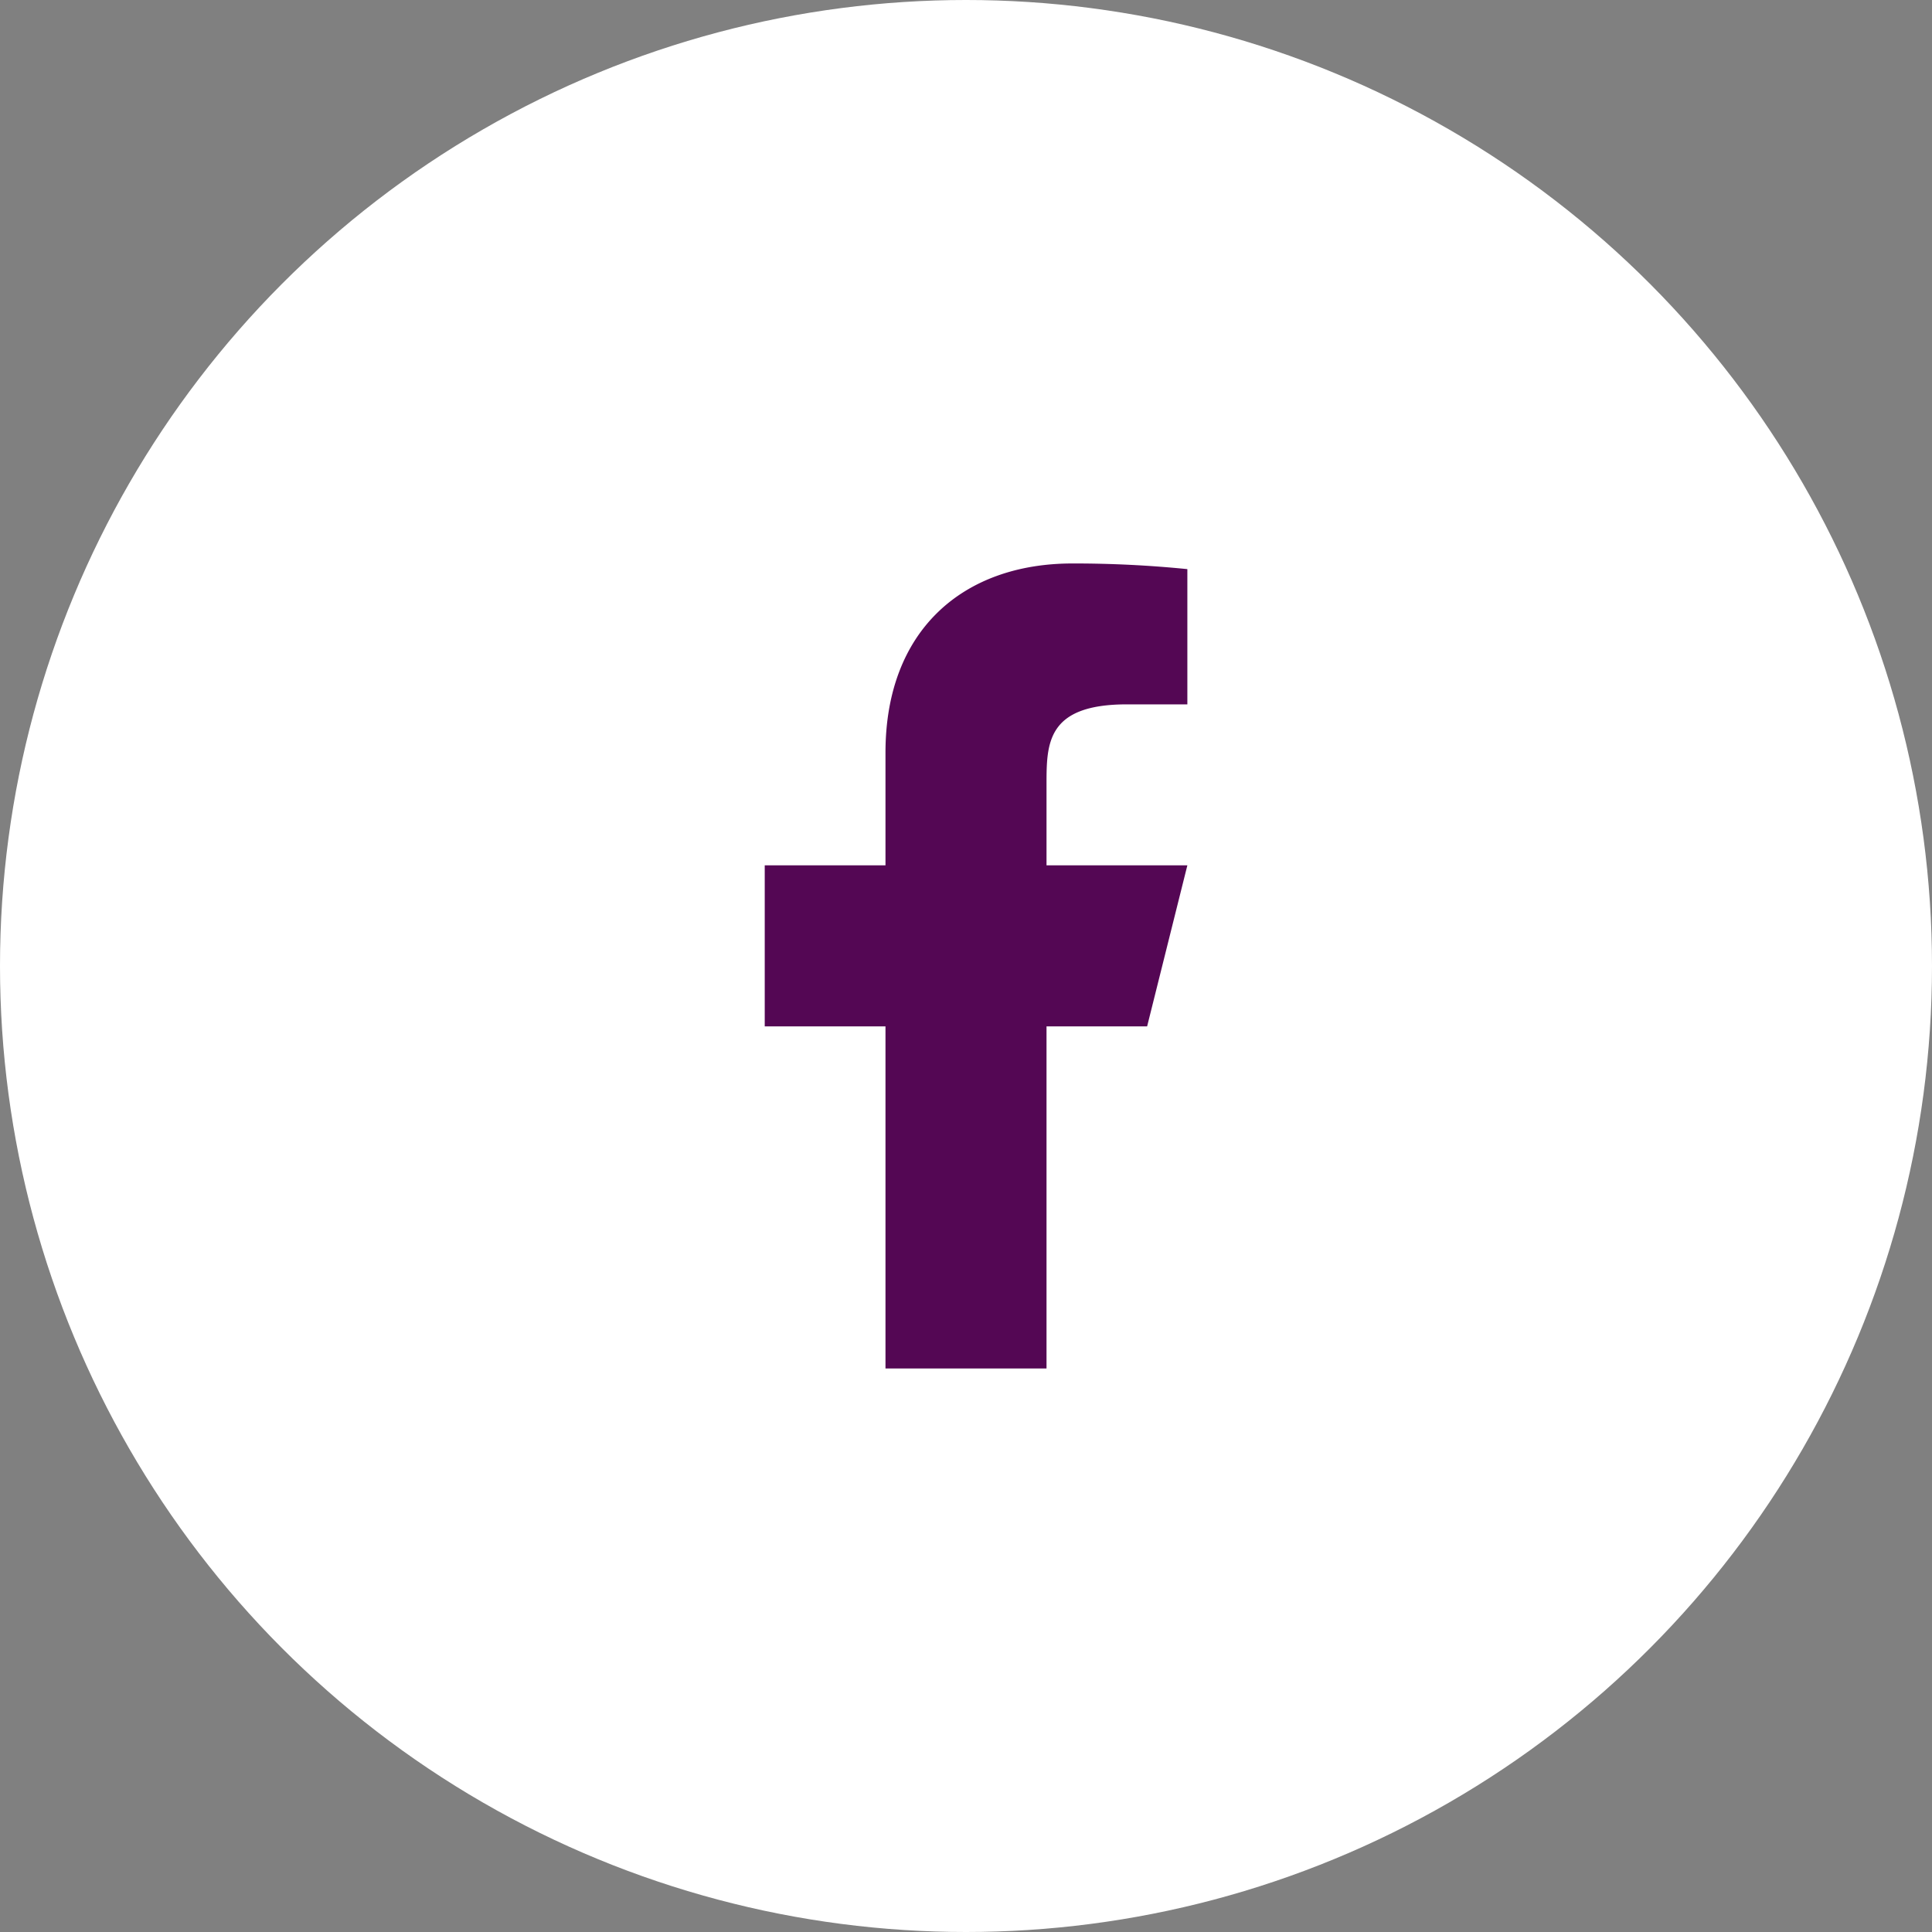 <svg xmlns="http://www.w3.org/2000/svg" width="40" height="40" fill="none"><rect width="100%" height="100%" fill="#808080" stroke="none"/><circle cx="20" cy="20" r="20" fill="#fff"/><path fill="#540754" d="M21.667 21.25h2.083l.833-3.334h-2.916V16.25c0-.858 0-1.667 1.666-1.667h1.25v-2.8a23.449 23.449 0 0 0-2.38-.117c-2.263 0-3.87 1.381-3.87 3.917v2.333h-2.5v3.334h2.5v7.083h3.334V21.25Z"/></svg>
